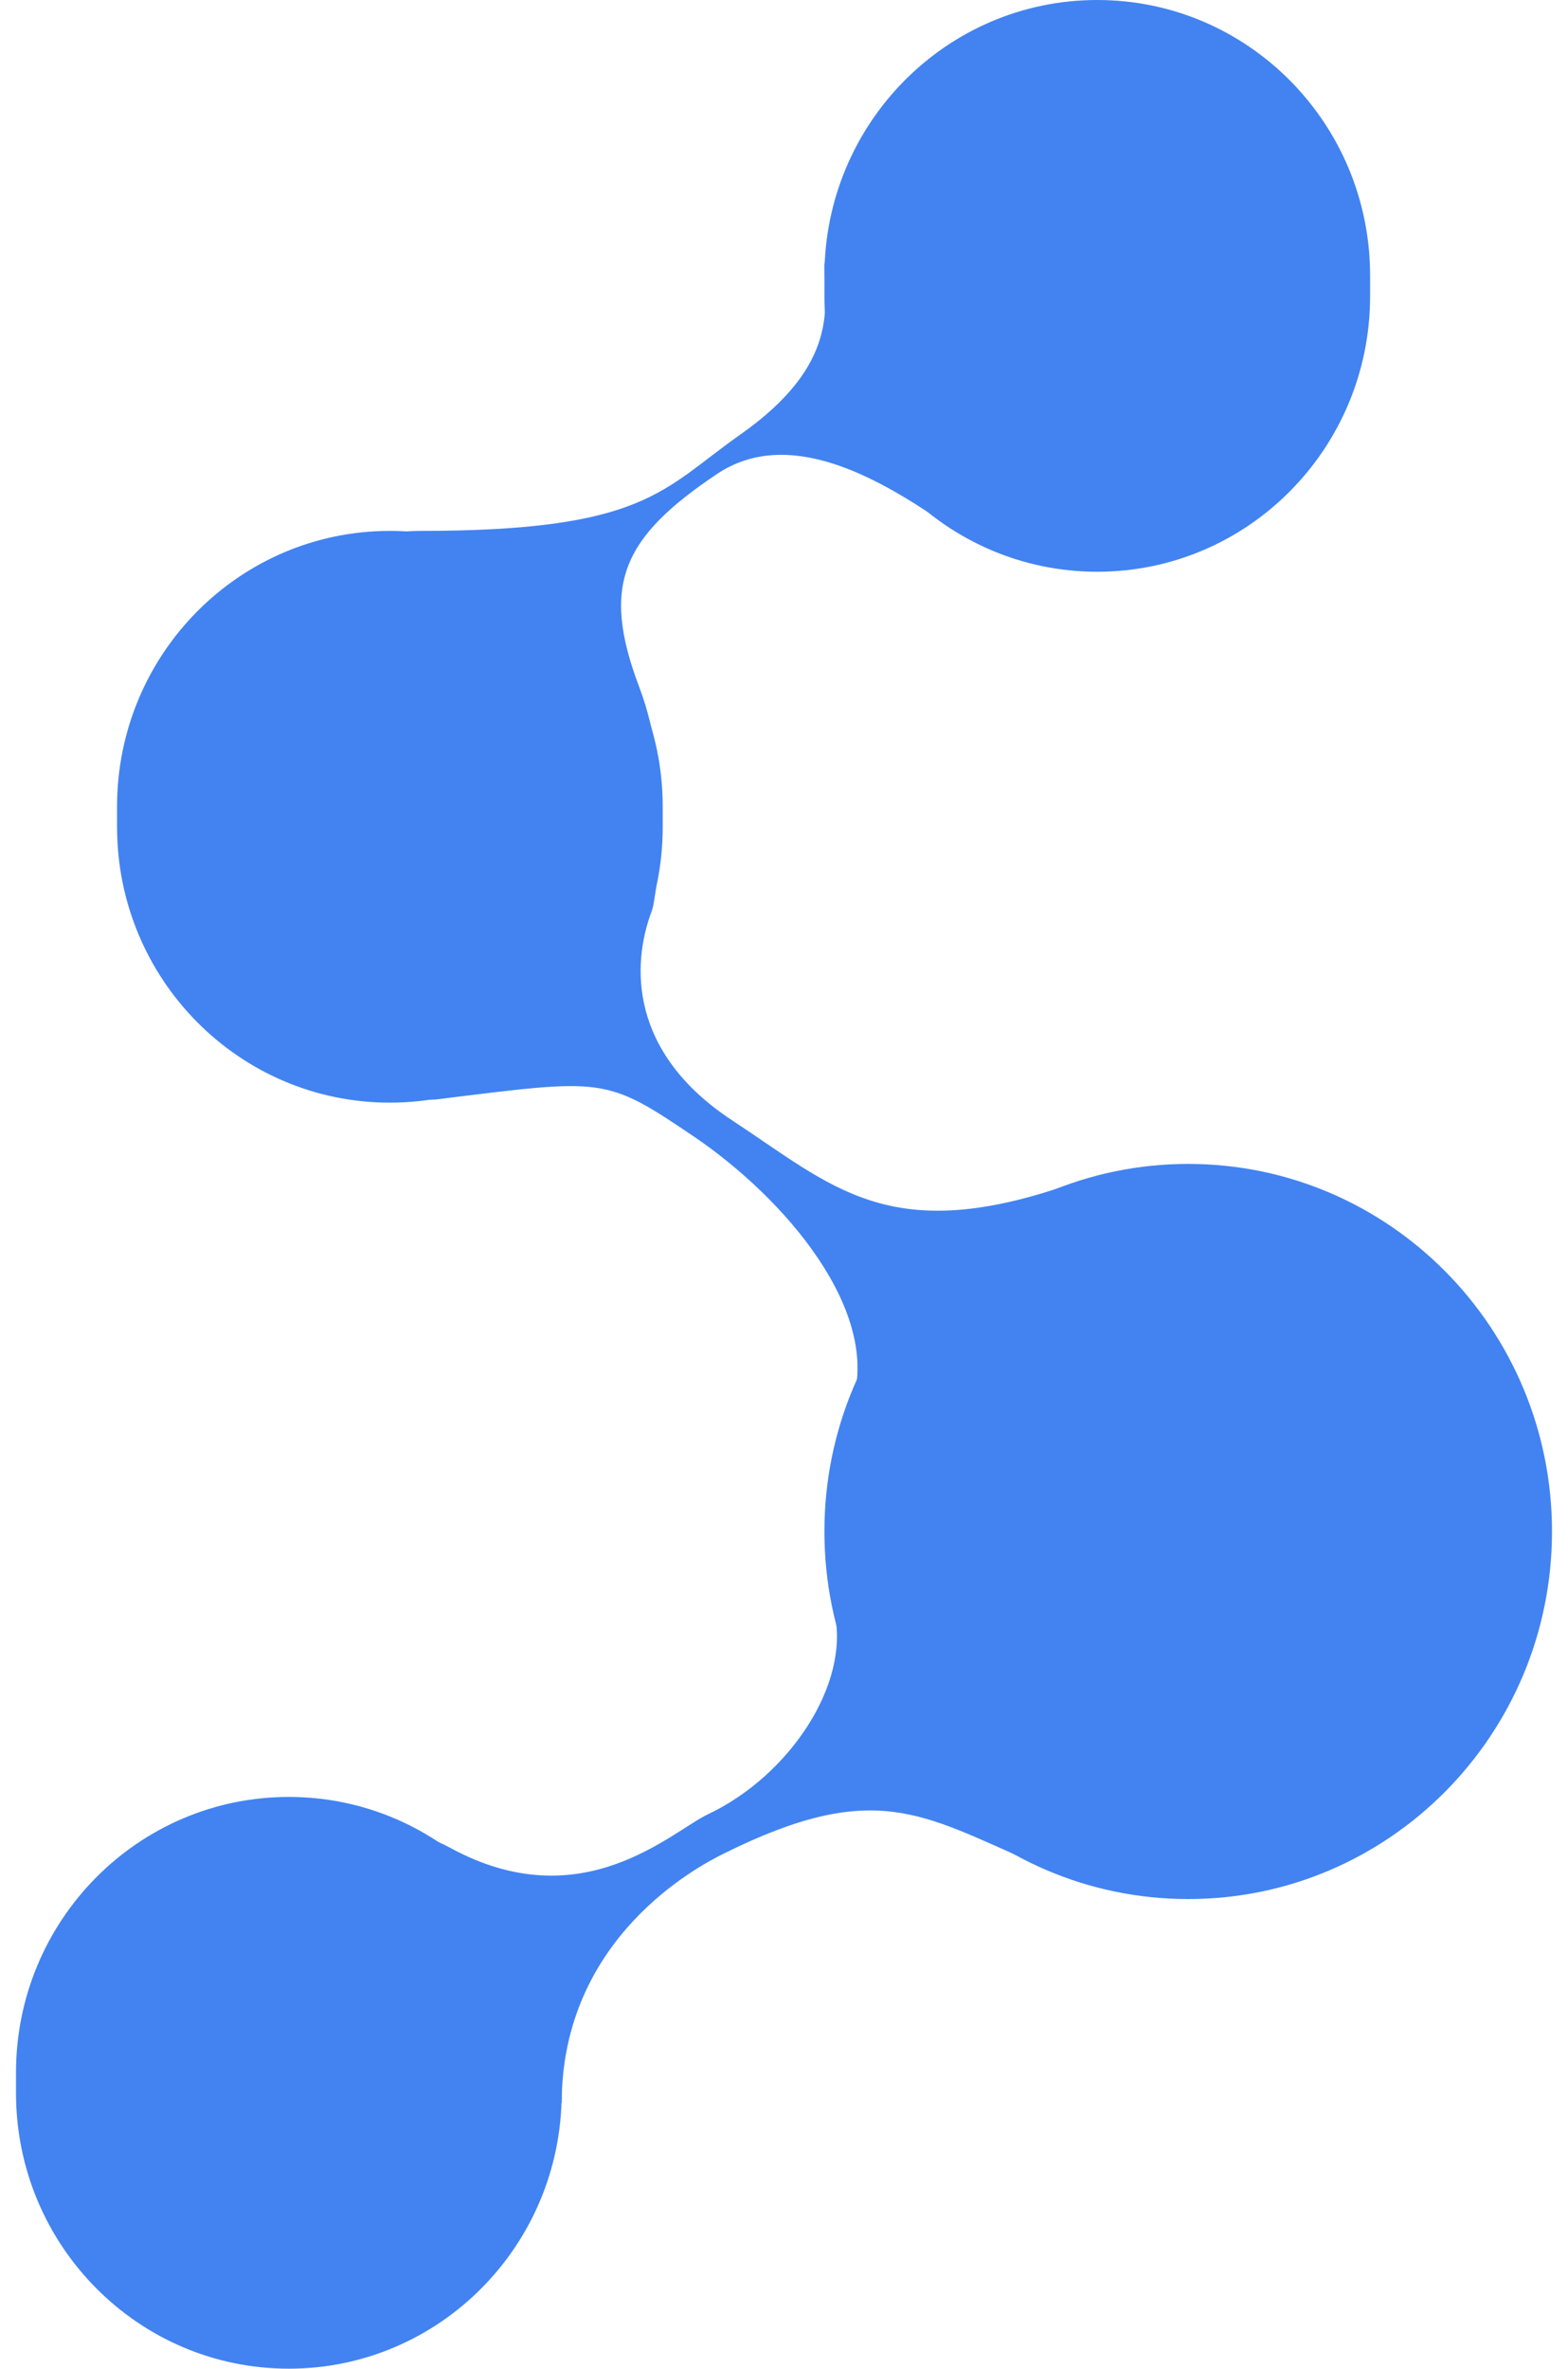 <svg xmlns="http://www.w3.org/2000/svg" version="1.1" xmlns:xlink="http://www.w3.org/1999/xlink" width="49" height="74"><svg width="49" height="74" viewBox="0 0 49 74" fill="none" xmlns="http://www.w3.org/2000/svg">
<path d="M29.262 5.205L32.358 9.392L31.166 15.446C30.995 16.312 30.052 16.708 29.325 16.218C27.422 14.934 24.635 13.312 22.403 14.81C19.467 16.781 18.761 18.259 19.975 21.461C21.07 24.348 20.531 27.662 20.415 28.284C20.402 28.354 20.381 28.42 20.357 28.487C19.742 30.141 19.652 32.883 22.889 35.007C25.997 37.048 27.762 38.913 33.224 37.069C33.835 36.864 34.513 37.115 34.811 37.692C37.859 43.575 43.165 53.541 42.798 53.727C42.427 53.915 36.656 56.785 33.179 58.186C32.878 58.307 32.542 58.301 32.245 58.171C28.797 56.673 27.312 55.574 22.605 57.914C21.82 58.304 17.553 60.535 17.553 65.707C17.553 65.707 16.018 63.64 14.704 61.57C13.098 59.04 11.821 56.505 14.079 57.733C18.184 59.965 20.966 57.228 22.12 56.682C24.677 55.472 26.564 52.613 26.079 50.397C25.858 49.498 26.415 45.531 26.515 44.373C26.53 44.206 26.566 44.041 26.619 43.882C27.576 40.969 24.51 37.418 21.674 35.5C18.903 33.626 18.881 33.697 13.662 34.344C13.153 34.407 12.652 34.157 12.418 33.695C9.447 27.836 6.392 16.586 13.132 16.586C20.173 16.586 20.695 15.29 23.131 13.579C26.288 11.362 25.763 9.525 25.763 8.293C25.763 7.641 27.113 5.949 28.012 5.046C28.399 4.658 28.936 4.764 29.262 5.205Z" fill="#4283F1"></path>
<path d="M34.289 0C38.998 1.03953e-07 42.816 3.856 42.816 8.612V9.25C42.816 14.006 38.998 17.862 34.289 17.862C29.581 17.862 25.763 14.006 25.763 9.25V8.612C25.763 3.856 29.581 -1.03953e-07 34.289 0Z" fill="#4283F1"></path>
<path d="M12.184 16.586C16.893 16.586 20.71 20.442 20.71 25.198V25.836C20.71 30.593 16.893 34.448 12.184 34.448C7.475 34.448 3.658 30.593 3.658 25.836V25.198C3.658 20.442 7.475 16.586 12.184 16.586Z" fill="#4283F1"></path>
<path d="M37.132 36.362C43.41 36.362 48.5 41.503 48.5 47.845C48.5 54.187 43.41 59.328 37.132 59.328C30.853 59.328 25.763 54.187 25.763 47.845C25.763 41.503 30.853 36.362 37.132 36.362Z" fill="#4283F1"></path>
<path d="M9.026 56.138C13.735 56.138 17.553 59.994 17.553 64.75V65.388C17.553 70.144 13.735 74 9.026 74C4.317 74 0.5 70.144 0.5 65.388L0.5 64.75C0.5 59.994 4.317 56.138 9.026 56.138Z" fill="#4283F1"></path>
</svg><style>@media (prefers-color-scheme: light) { :root { filter: none; } }
@media (prefers-color-scheme: dark) { :root { filter: none; } }
</style></svg>